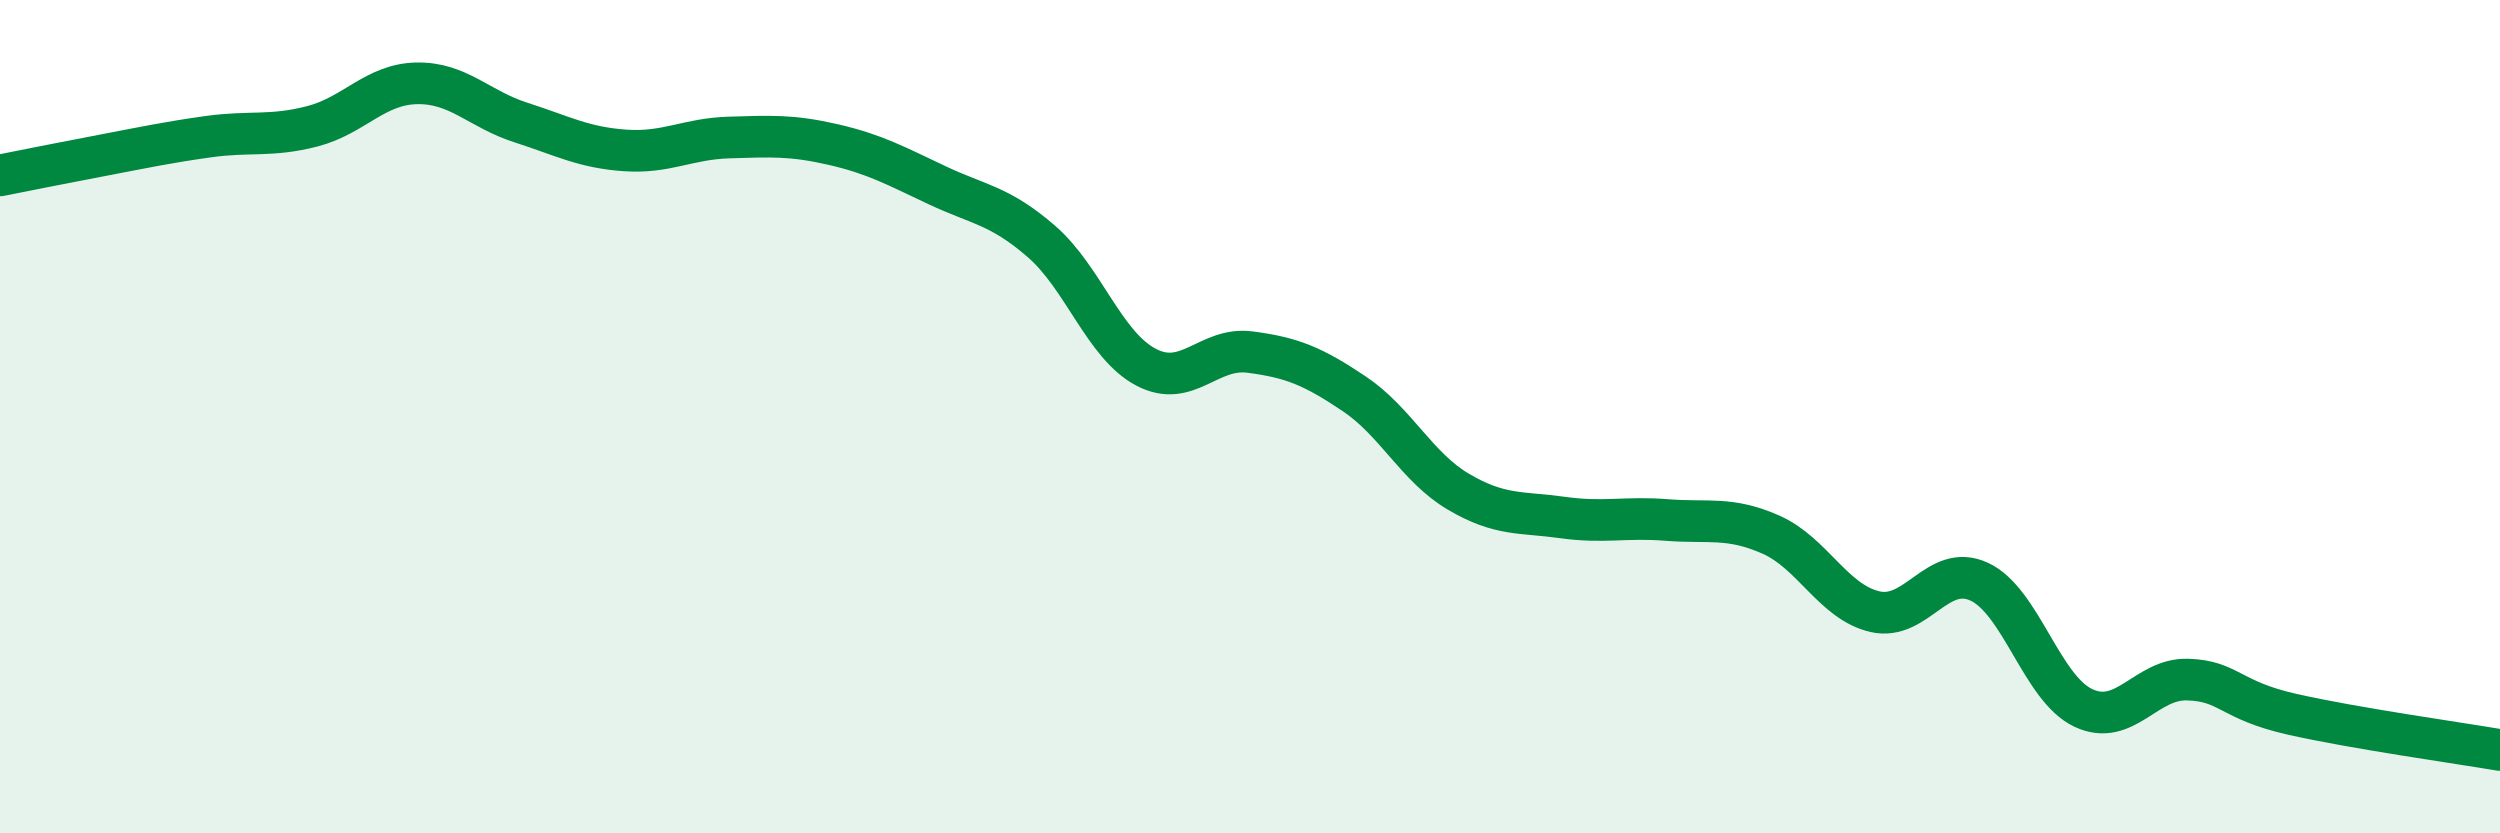 
    <svg width="60" height="20" viewBox="0 0 60 20" xmlns="http://www.w3.org/2000/svg">
      <path
        d="M 0,4.21 C 0.5,4.11 1.5,3.91 2.5,3.72 C 3.5,3.53 4,3.42 5,3.28 C 6,3.14 6.5,3.29 7.5,3.03 C 8.5,2.77 9,2.02 10,2 C 11,1.98 11.5,2.62 12.5,2.94 C 13.5,3.26 14,3.54 15,3.61 C 16,3.68 16.5,3.33 17.5,3.3 C 18.5,3.27 19,3.24 20,3.47 C 21,3.7 21.5,3.98 22.5,4.45 C 23.5,4.92 24,4.93 25,5.8 C 26,6.67 26.5,8.28 27.5,8.81 C 28.5,9.34 29,8.32 30,8.45 C 31,8.58 31.5,8.78 32.5,9.45 C 33.5,10.12 34,11.21 35,11.8 C 36,12.39 36.5,12.28 37.5,12.42 C 38.5,12.56 39,12.4 40,12.48 C 41,12.56 41.5,12.39 42.5,12.83 C 43.5,13.27 44,14.45 45,14.68 C 46,14.91 46.5,13.5 47.5,13.96 C 48.5,14.42 49,16.52 50,16.99 C 51,17.46 51.5,16.28 52.5,16.31 C 53.5,16.34 53.5,16.8 55,17.14 C 56.5,17.48 59,17.83 60,18L60 20L0 20Z"
        fill="#008740"
        opacity="0.1"
        stroke-linecap="round"
        stroke-linejoin="round"
      />
      <path
        d="M 0,4.21 C 0.5,4.11 1.5,3.91 2.5,3.72 C 3.5,3.53 4,3.42 5,3.28 C 6,3.14 6.5,3.29 7.5,3.03 C 8.5,2.77 9,2.02 10,2 C 11,1.98 11.5,2.62 12.5,2.94 C 13.5,3.26 14,3.54 15,3.61 C 16,3.68 16.5,3.33 17.5,3.3 C 18.5,3.27 19,3.24 20,3.47 C 21,3.7 21.5,3.98 22.5,4.45 C 23.5,4.92 24,4.93 25,5.8 C 26,6.67 26.5,8.28 27.5,8.81 C 28.5,9.34 29,8.32 30,8.45 C 31,8.58 31.5,8.78 32.5,9.45 C 33.5,10.12 34,11.21 35,11.8 C 36,12.39 36.5,12.28 37.5,12.42 C 38.5,12.56 39,12.4 40,12.48 C 41,12.56 41.5,12.39 42.5,12.83 C 43.5,13.27 44,14.45 45,14.68 C 46,14.91 46.5,13.5 47.5,13.96 C 48.5,14.42 49,16.52 50,16.99 C 51,17.46 51.5,16.28 52.5,16.31 C 53.5,16.34 53.5,16.8 55,17.14 C 56.5,17.48 59,17.83 60,18"
        stroke="#008740"
        stroke-width="1"
        fill="none"
        stroke-linecap="round"
        stroke-linejoin="round"
      />
    </svg>
  